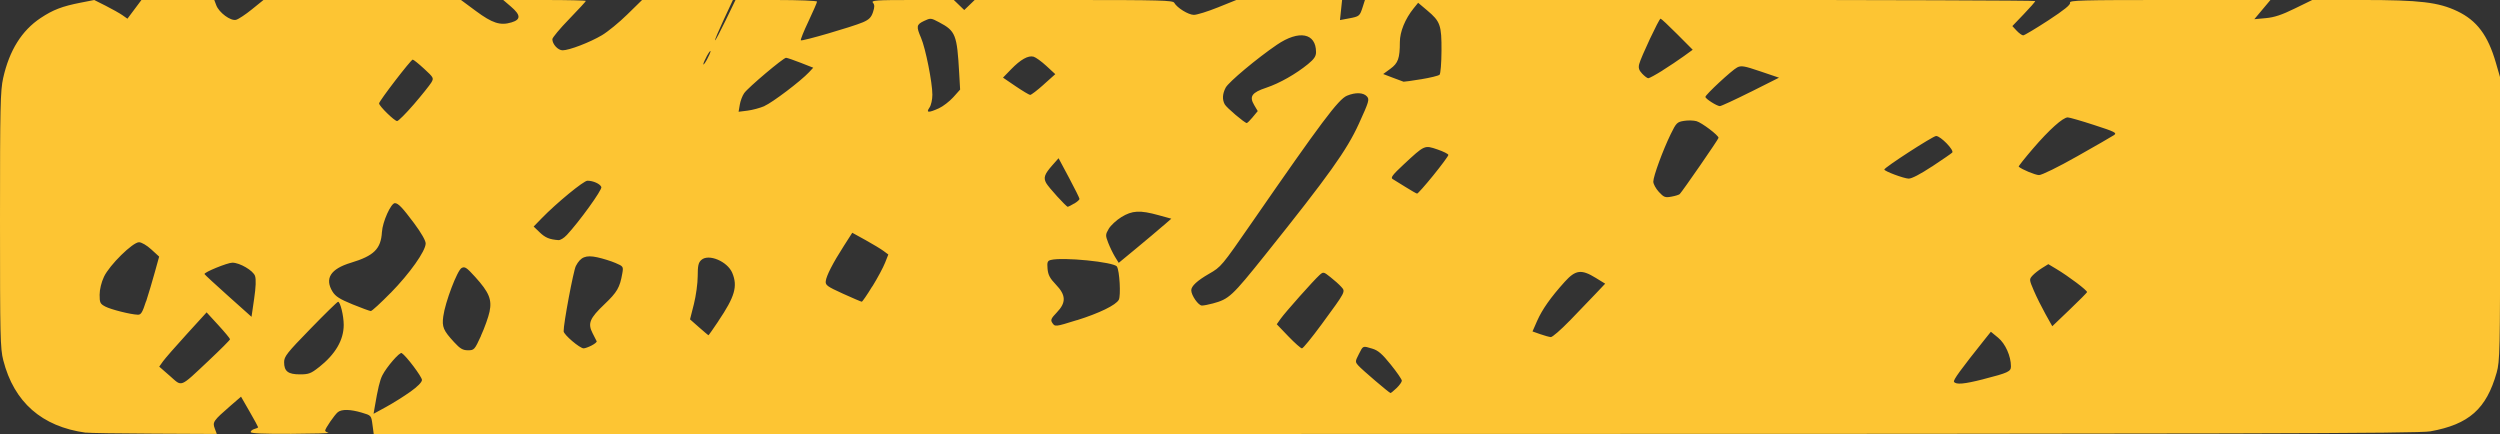 <?xml version="1.0" encoding="UTF-8" standalone="no"?>
<!-- Created with Inkscape (http://www.inkscape.org/) -->

<svg
   width="40.354mm"
   height="7.006mm"
   viewBox="0 0 40.354 7.006"
   version="1.1"
   id="svg5"
   inkscape:version="1.1.1 (3bf5ae0d25, 2021-09-20)"
   sodipodi:docname="accent.svg"
   xmlns:inkscape="http://www.inkscape.org/namespaces/inkscape"
   xmlns:sodipodi="http://sodipodi.sourceforge.net/DTD/sodipodi-0.dtd"
   xmlns="http://www.w3.org/2000/svg"
   xmlns:svg="http://www.w3.org/2000/svg">
  <rect x="0" y="0" width="40.354" height="7.006" fill="#333333" stroke="none"/>
  <sodipodi:namedview
     id="namedview7"
     pagecolor="#ffffff"
     bordercolor="#cccccc"
     borderopacity="1"
     inkscape:pageshadow="0"
     inkscape:pageopacity="1"
     inkscape:pagecheckerboard="0"
     inkscape:document-units="mm"
     showgrid="false"
     inkscape:zoom="0.77771465"
     inkscape:cx="342.67067"
     inkscape:cy="505.96964"
     inkscape:window-width="2560"
     inkscape:window-height="1377"
     inkscape:window-x="-8"
     inkscape:window-y="-8"
     inkscape:window-maximized="1"
     inkscape:current-layer="layer1" />
  <defs
     id="defs2">
    <clipPath
       clipPathUnits="userSpaceOnUse"
       id="clipPath23">
      <path
         d="M 0,409.462 H 1059.231 V 0 H 0 Z"
         id="path21" />
    </clipPath>
  </defs>
  <g
     inkscape:groupmode="layer"
     id="layer2"
     inkscape:label="Layer 2"
     transform="translate(-0.019,-0.015)" />
  <g
     inkscape:label="Layer 1"
     inkscape:groupmode="layer"
     id="layer1"
     transform="translate(-0.019,-0.015)">
    <g
       id="g61"
       transform="matrix(0.353,0,0,-0.353,190.716,135.456)">
      <path
         d="M 0,0 C -0.192,-0.09 -0.699,0.295 -1.061,0.461 -0.375,1.216 0.209,2.075 1.056,2.666 1.338,2.862 2.298,2.366 3.613,2.002 2.093,1.138 1.085,0.512 0,0 m 0.529,-6.893 c -0.367,0.705 -0.813,1.393 -1.042,2.128 -0.055,0.179 0.81,0.789 0.909,0.737 0.68,-0.359 1.27,-0.839 1.834,-1.241 C 1.686,-5.788 1.108,-6.341 0.529,-6.893 m -1.904,-2.042 c -0.731,-0.299 -1.549,-0.451 -2.344,-0.626 -0.077,-0.016 -0.323,0.227 -0.305,0.25 0.53,0.698 1.084,1.384 1.766,2.236 0.381,-0.375 0.669,-0.54 0.744,-0.758 0.126,-0.365 0.28,-1.045 0.139,-1.102 m -5.857,9.226 c 1.182,0.818 1.778,1.275 2.449,1.629 0.076,0.04 0.58,-0.496 0.886,-0.766 C -4.557,0.711 -5.181,0.219 -5.9,-0.141 -6.096,-0.239 -6.573,0.065 -7.232,0.291 m -7.391,2.892 c -0.151,-0.061 -0.533,0.289 -0.808,0.449 0.532,0.487 0.999,1.052 1.629,1.417 0.228,0.131 0.847,-0.22 1.876,-0.524 -1.226,-0.629 -1.931,-1.039 -2.697,-1.342 m -1.883,-4.005 c -0.109,-0.136 -0.681,-0.199 -0.81,-0.095 -0.242,0.196 -0.5,0.579 -0.427,0.814 0.262,0.866 0.616,1.718 1.041,2.538 0.074,0.144 0.697,0.213 0.98,0.122 0.347,-0.11 0.603,-0.424 1.058,-0.772 -0.703,-1.013 -1.232,-1.832 -1.842,-2.607 m -1.958,5.795 c 0.292,0.785 0.684,1.542 1.043,2.308 0.39,-0.375 0.782,-0.749 1.567,-1.501 -0.952,-0.638 -1.478,-1.011 -2.048,-1.332 -0.04,-0.022 -0.607,0.404 -0.562,0.525 m -3.809,-12.358 c -0.089,-0.085 -0.646,0.18 -0.986,0.282 0.189,0.404 0.318,0.84 0.583,1.205 0.431,0.594 0.951,1.142 1.324,1.581 0.464,-0.044 0.543,-0.031 0.589,-0.059 0.294,-0.167 0.582,-0.343 0.872,-0.516 -0.783,-0.839 -1.543,-1.696 -2.382,-2.493 m -6.203,6.528 c -0.438,0.268 -0.876,0.535 -1.314,0.802 0.522,0.491 0.992,1.037 1.597,1.437 0.166,0.111 0.735,-0.209 1.211,-0.36 -0.572,-0.72 -1.033,-1.299 -1.494,-1.879 m -1.22,-9.108 c -0.554,0.449 -1.162,0.865 -1.627,1.373 -0.123,0.135 0.197,0.557 0.313,0.848 0.247,-0.071 0.495,-0.141 0.744,-0.212 0.378,-0.455 0.805,-0.889 1.101,-1.379 0.063,-0.108 -0.34,-0.415 -0.531,-0.63 m -4.078,2.007 c -0.575,0.614 -1.248,1.136 -1.153,1.267 0.605,0.843 1.377,1.6 2.096,2.386 0.355,-0.328 1.089,-0.804 1.003,-0.959 -0.474,-0.855 -1.147,-1.632 -1.946,-2.694 m -4.664,1.994 c -0.062,-0.015 -0.516,0.596 -0.442,0.842 0.086,0.281 0.554,0.484 0.868,0.709 0.168,0.121 0.43,0.184 0.534,0.331 0.987,1.392 1.941,2.802 2.921,4.197 0.809,1.151 1.615,2.304 2.49,3.418 0.162,0.206 0.64,0.287 0.983,0.315 0.141,0.012 0.318,-0.269 0.408,-0.352 -0.434,-0.907 -0.686,-1.766 -1.215,-2.481 -1.597,-2.165 -3.268,-4.295 -4.997,-6.386 -0.285,-0.345 -1.002,-0.462 -1.55,-0.593 m 1.366,10.334 c 0.791,0.7 1.643,1.362 2.549,1.954 0.266,0.174 0.958,0.209 1.157,0.048 0.234,-0.191 0.342,-0.802 0.159,-0.986 -0.471,-0.474 -1.086,-0.891 -1.736,-1.185 -0.615,-0.279 -1.636,-0.215 -0.846,-1.188 0.048,-0.059 -0.268,-0.328 -0.531,-0.635 -0.46,0.407 -0.936,0.664 -1.089,1.018 -0.112,0.264 0.081,0.748 0.337,0.974 m 7.646,0.892 c 0.139,0.485 0.024,1.022 0.177,1.501 0.135,0.426 0.489,0.802 0.748,1.201 0.356,-0.322 0.942,-0.607 1.023,-0.972 0.169,-0.774 0.138,-1.595 0.028,-2.38 -0.018,-0.125 -0.87,-0.168 -1.661,-0.305 -0.221,0.08 -0.614,0.221 -1.006,0.363 0.241,0.195 0.625,0.361 0.691,0.592 M -40.708,-2.78 c -0.489,-0.409 -0.99,-0.806 -1.488,-1.208 -0.223,0.47 -0.658,0.976 -0.558,1.391 0.097,0.405 0.73,0.903 1.229,1.005 0.529,0.109 1.18,-0.201 1.777,-0.328 -0.319,-0.287 -0.63,-0.582 -0.96,-0.86 m -1.545,-3.035 c -0.747,-0.555 -1.853,-0.767 -2.823,-1.097 -0.02,-0.006 -0.286,0.381 -0.252,0.405 0.814,0.59 0.866,1.131 0.028,1.77 -0.215,0.165 -0.141,0.599 -0.2,0.91 0.41,0.032 0.826,0.115 1.229,0.083 0.689,-0.055 1.372,-0.178 2.058,-0.275 0.012,-0.624 0.32,-1.528 -0.04,-1.796 m -2.664,6.693 c 0.314,-0.605 0.629,-1.211 1.006,-1.934 -0.219,-0.151 -0.412,-0.284 -0.606,-0.417 -0.375,0.445 -0.892,0.855 -1.069,1.351 -0.091,0.254 0.426,0.662 0.669,1 m -2.604,3.655 c 0.422,0.358 0.785,0.879 1.29,1.007 0.264,0.068 0.776,-0.553 1.176,-0.863 -0.345,-0.314 -0.69,-0.629 -1.129,-1.029 -0.589,0.391 -0.963,0.638 -1.337,0.885 m -2.536,-1.27 c -0.252,-0.197 -0.652,-0.26 -0.987,-0.382 0.128,0.231 0.383,0.47 0.363,0.692 -0.065,0.742 -0.204,1.482 -0.367,2.215 -0.085,0.385 -0.334,0.749 -0.384,1.134 -0.012,0.086 0.609,0.374 0.749,0.303 0.418,-0.211 0.95,-0.509 1.056,-0.856 0.201,-0.654 0.135,-1.366 0.2,-2.39 -0.079,-0.095 -0.297,-0.458 -0.63,-0.716 m -3.837,-9.057 c -0.624,0.31 -1.821,0.732 -1.773,0.91 0.215,0.782 0.791,1.493 1.299,2.332 0.728,-0.46 1.696,-0.863 1.641,-1.071 -0.205,-0.759 -0.75,-1.453 -1.167,-2.171 m -2.918,10.111 c -0.496,-0.391 -0.963,-0.824 -1.525,-1.133 -0.338,-0.187 -0.832,-0.175 -1.257,-0.252 0.088,0.325 0.061,0.731 0.288,0.959 0.574,0.58 1.261,1.081 1.882,1.596 0.683,-0.275 1.009,-0.407 1.335,-0.538 -0.241,-0.212 -0.47,-0.433 -0.723,-0.632 m -2.916,-9.581 c -0.239,-0.722 -0.786,-1.373 -1.205,-2.054 -0.37,0.32 -0.739,0.639 -0.878,0.76 0.183,0.935 0.431,1.48 0.359,1.993 -0.16,1.148 0.695,0.954 1.254,0.617 0.364,-0.218 0.597,-0.925 0.47,-1.316 m -5.23,0.375 c -0.089,-0.959 -2.246,-1.359 -1.017,-2.672 -0.243,-0.137 -0.625,-0.432 -0.704,-0.383 -0.432,0.273 -0.792,0.629 -0.952,0.764 0.208,1.243 0.309,2.107 0.518,2.952 0.063,0.248 0.46,0.642 0.658,0.623 0.554,-0.054 1.113,-0.245 1.598,-0.484 0.111,-0.056 -0.076,-0.521 -0.101,-0.8 m -3.469,2.074 c -0.242,0.114 -0.564,0.549 -0.513,0.6 0.712,0.699 1.467,1.37 2.257,2.008 0.107,0.087 0.472,-0.022 0.699,-0.085 0.079,-0.022 0.106,-0.178 0.194,-0.338 -0.561,-0.729 -1.116,-1.505 -1.758,-2.228 -0.102,-0.116 -0.638,-0.071 -0.879,0.043 m -3.193,-5.132 c -0.21,-0.004 -0.419,-0.009 -0.628,-0.013 -0.321,0.411 -0.929,0.834 -0.906,1.231 0.047,0.802 0.425,1.593 0.696,2.381 0.041,0.116 0.252,0.19 0.384,0.284 0.421,-0.562 1.143,-1.107 1.184,-1.688 0.053,-0.716 -0.461,-1.462 -0.73,-2.195 m -3.554,10.372 c -0.509,0.516 -0.953,0.839 -0.895,0.926 0.474,0.714 1.04,1.384 1.579,2.068 0.346,-0.335 1.064,-0.816 0.974,-0.977 -0.375,-0.673 -0.994,-1.249 -1.658,-2.017 m 1.299,-5.683 c -0.515,-1.072 -1.463,-2.016 -2.381,-2.906 -0.126,-0.122 -1.053,0.342 -1.619,0.542 -0.946,0.824 -0.375,1.466 0.562,1.693 1.092,0.264 1.494,0.651 1.398,1.597 -0.037,0.369 0.359,0.77 0.557,1.156 0.142,-0.079 0.344,-0.132 0.416,-0.243 0.406,-0.616 1.271,-1.414 1.067,-1.839 m -0.999,-6.844 c -0.438,-0.295 -0.937,-0.526 -1.413,-0.782 0.099,0.572 0.126,1.165 0.341,1.704 0.169,0.427 0.594,0.782 0.905,1.169 0.36,-0.42 0.838,-0.807 1.019,-1.276 0.069,-0.178 -0.506,-0.582 -0.852,-0.815 m -4.19,1.119 c -0.242,-0.168 -0.819,-0.178 -1.108,-0.049 -0.193,0.086 -0.326,0.659 -0.181,0.824 0.773,0.883 1.642,1.707 2.478,2.551 0.682,-1.375 0.061,-2.452 -1.189,-3.326 m -2.771,2.514 c -0.972,0.867 -1.619,1.443 -2.265,2.02 0.444,0.183 0.886,0.503 1.335,0.509 0.377,0.006 1.024,-0.302 1.09,-0.557 0.131,-0.499 -0.059,-1.058 -0.16,-1.972 m -1.009,-1.024 c -0.655,-0.76 -1.472,-1.419 -2.235,-2.111 -0.353,0.326 -1.071,0.842 -0.995,0.948 0.567,0.787 1.295,1.492 2.182,2.447 0.495,-0.59 1.148,-1.168 1.048,-1.284 m -4.037,1.089 c -0.644,0.167 -1.505,0.184 -1.857,0.549 -0.271,0.282 -0.048,1.066 0.225,1.51 0.33,0.544 0.942,0.966 1.366,1.379 0.262,-0.05 0.346,-0.044 0.38,-0.077 0.244,-0.233 0.714,-0.508 0.673,-0.706 -0.183,-0.897 -0.512,-1.772 -0.787,-2.655 M 20.027,6.84 C 19.334,7.646 18.06,8.053 16.212,8.053 H 12.331 C 12.328,8.05 12.324,8.047 12.32,8.044 11.894,7.723 11.343,7.513 10.827,7.289 10.639,7.208 10.385,7.232 9.658,7.153 c 0.329,0.324 0.604,0.624 0.858,0.9 H 1.323 C 1.416,7.948 1.473,7.878 1.464,7.871 0.748,7.34 -0.016,6.852 -0.799,6.391 -0.824,6.376 -1.34,6.844 -1.304,6.885 -0.965,7.271 -0.6,7.649 -0.202,8.053 h -30.687 c -0.081,-0.223 -0.153,-0.448 -0.237,-0.67 -0.058,-0.156 -0.637,-0.172 -0.972,-0.253 0.025,0.245 -10e-4,0.506 0.091,0.732 0.026,0.065 0.061,0.127 0.09,0.191 h -4.893 c -0.971,-0.375 -1.47,-0.693 -1.983,-0.71 -0.307,-0.011 -0.959,0.561 -0.9,0.694 0.003,0.006 0.007,0.011 0.009,0.016 h -9.049 c -0.181,-0.173 -0.346,-0.332 -0.508,-0.488 -0.163,0.167 -0.351,0.326 -0.532,0.488 h -3.815 c 0.066,-0.031 0.135,-0.059 0.2,-0.091 0.099,-0.05 -0.031,-0.769 -0.235,-0.849 -0.944,-0.369 -1.952,-0.621 -3.093,-0.962 0.092,-0.047 -0.113,0.039 -0.107,0.056 0.284,0.618 0.579,1.232 0.873,1.846 h -3.759 l -2.432,-5.077 c -0.016,0 -0.032,0 -0.048,0 l 2.32,5.077 h -4.203 c -0.612,-1.008 -2.441,-2.288 -3.744,-2.327 -0.078,0.132 -0.424,0.501 -0.336,0.603 0.514,0.597 1.068,1.171 1.647,1.724 h -3.817 c 0.558,-0.413 1.294,-0.969 0.016,-1.126 -0.577,-0.071 -1.292,0.65 -1.964,1.126 h -9.022 c -0.427,-0.343 -0.818,-0.746 -1.321,-0.96 -0.143,-0.061 -0.839,0.46 -0.937,0.787 -0.015,0.051 0.005,0.11 0.045,0.173 h -3.365 c -0.218,-0.293 -0.44,-0.584 -0.656,-0.877 -0.215,0.148 -0.429,0.296 -0.643,0.444 -0.283,0.135 -0.567,0.269 -0.85,0.403 -2.889,-0.231 -4.334,-1.953 -4.334,-5.173 v -9.603 c 0,-3.356 1.675,-5.029 5.029,-5.029 h 4.88 c -0.078,0.104 -0.147,0.21 -0.194,0.321 -0.128,0.306 0.831,0.937 1.297,1.42 0.276,-0.49 0.552,-0.98 0.829,-1.47 -0.125,-0.039 -0.252,-0.078 -0.378,-0.117 0.02,-0.05 0.035,-0.103 0.051,-0.154 h 3.702 c -0.147,0.035 -0.295,0.071 -0.442,0.107 0.271,0.349 0.46,0.883 0.832,0.996 0.385,0.118 0.932,-0.142 1.416,-0.252 0.019,-0.284 0.039,-0.568 0.058,-0.851 h 92.485 c 1.848,0 3.122,0.373 3.815,1.126 0.694,0.75 1.041,2.052 1.041,3.903 V 2.85 c 0,1.849 -0.347,3.179 -1.041,3.99"
         style="fill:#ffffff;fill-opacity:1;fill-rule:nonzero;stroke:none"
         id="path63" />
    </g>
    <path
       style="fill:#fdc533;fill-opacity:1;stroke-width:1.286"
       d=""
       id="path5182"
       transform="scale(0.265)" />
    <path
       style="fill:#fdc533;fill-opacity:1;stroke-width:0.03"
       d="m 1.402,6.999 c -0.708,-0.098 -1.156,-0.491 -1.33,-1.168 -0.049,-0.19 -0.053,-0.392 -0.053,-2.268 0,-1.828 0.006,-2.086 0.051,-2.288 0.1,-0.447 0.3,-0.767 0.606,-0.97 0.199,-0.132 0.347,-0.189 0.645,-0.247 l 0.219,-0.043 0.187,0.094 c 0.103,0.052 0.223,0.12 0.268,0.151 l 0.081,0.057 0.113,-0.151 0.113,-0.151 h 0.588 0.588 l 0.032,0.085 c 0.045,0.119 0.232,0.257 0.319,0.235 0.037,-0.009 0.153,-0.085 0.256,-0.169 l 0.188,-0.152 h 1.593 1.593 l 0.242,0.179 c 0.266,0.197 0.394,0.238 0.573,0.184 0.155,-0.046 0.153,-0.118 -0.008,-0.256 L 8.142,0.015 h 0.667 c 0.367,0 0.667,0.007 0.667,0.015 0,0.008 -0.122,0.14 -0.27,0.293 -0.149,0.153 -0.27,0.299 -0.271,0.324 -5.29e-4,0.081 0.091,0.18 0.165,0.18 0.107,0 0.441,-0.128 0.636,-0.244 0.094,-0.056 0.278,-0.206 0.409,-0.335 l 0.238,-0.233 h 0.733 0.733 l -0.149,0.32 c -0.082,0.176 -0.145,0.325 -0.139,0.331 0.006,0.006 0.082,-0.138 0.17,-0.32 l 0.16,-0.331 h 0.658 c 0.362,0 0.658,0.012 0.658,0.026 0,0.014 -0.062,0.157 -0.138,0.318 -0.076,0.16 -0.132,0.298 -0.123,0.307 0.018,0.018 0.831,-0.218 1.003,-0.292 0.097,-0.042 0.133,-0.078 0.161,-0.162 0.028,-0.085 0.028,-0.119 -5.29e-4,-0.153 -0.032,-0.038 0.049,-0.044 0.635,-0.044 h 0.671 l 0.084,0.081 0.084,0.081 0.084,-0.081 0.084,-0.081 h 1.598 c 1.38,0 1.602,0.006 1.623,0.044 0.046,0.083 0.23,0.196 0.318,0.196 0.048,0 0.222,-0.054 0.386,-0.12 l 0.298,-0.12 h 0.854 0.854 l -0.017,0.162 -0.017,0.162 0.145,-0.027 c 0.169,-0.032 0.174,-0.036 0.222,-0.185 l 0.036,-0.113 h 5.41 c 2.976,0 5.41,0.008 5.41,0.018 0,0.01 -0.083,0.105 -0.185,0.211 l -0.185,0.193 0.07,0.075 c 0.039,0.041 0.086,0.075 0.105,0.075 0.019,0 0.201,-0.109 0.404,-0.241 0.261,-0.171 0.364,-0.254 0.352,-0.286 -0.015,-0.039 0.189,-0.044 1.609,-0.044 h 1.626 l -0.13,0.155 -0.13,0.155 0.185,-0.017 c 0.136,-0.012 0.26,-0.053 0.467,-0.155 l 0.283,-0.138 h 0.813 c 0.921,0 1.225,0.036 1.529,0.181 0.316,0.151 0.494,0.389 0.622,0.832 l 0.068,0.235 v 2.285 c 0,2.129 -0.004,2.299 -0.055,2.481 -0.167,0.588 -0.446,0.836 -1.072,0.949 -0.188,0.034 -2.941,0.041 -16.711,0.042 l -16.485,0.001 -0.02,-0.15 c -0.02,-0.15 -0.02,-0.15 -0.172,-0.195 -0.185,-0.055 -0.324,-0.058 -0.387,-0.008 -0.051,0.041 -0.205,0.264 -0.205,0.298 0,0.011 0.024,0.027 0.053,0.035 0.029,0.008 -0.242,0.015 -0.601,0.017 -0.455,0.002 -0.654,-0.007 -0.654,-0.029 0,-0.018 0.027,-0.04 0.06,-0.049 0.033,-0.009 0.06,-0.021 0.06,-0.029 0,-0.007 -0.062,-0.121 -0.138,-0.253 l -0.138,-0.24 -0.17,0.147 c -0.276,0.24 -0.293,0.263 -0.254,0.366 l 0.033,0.089 -1.012,-0.005 c -0.557,-0.002 -1.053,-0.01 -1.102,-0.017 z m 5.24,-0.66 c 0.118,-0.084 0.188,-0.155 0.188,-0.191 0,-0.051 -0.255,-0.39 -0.327,-0.434 -0.032,-0.02 -0.243,0.223 -0.312,0.359 -0.041,0.081 -0.072,0.209 -0.125,0.521 l -0.017,0.1 0.203,-0.111 c 0.112,-0.061 0.287,-0.171 0.391,-0.245 z m 15.921,-0.061 c 0.046,-0.044 0.084,-0.098 0.084,-0.118 0,-0.021 -0.08,-0.138 -0.179,-0.26 -0.138,-0.172 -0.205,-0.23 -0.297,-0.257 -0.158,-0.047 -0.147,-0.052 -0.218,0.088 -0.061,0.119 -0.061,0.125 -0.008,0.185 0.06,0.068 0.498,0.441 0.519,0.443 0.007,5.3e-4 0.051,-0.035 0.098,-0.08 z M 3.394,5.83 c 0.186,-0.175 0.338,-0.327 0.338,-0.339 0,-0.012 -0.085,-0.115 -0.189,-0.228 l -0.189,-0.206 -0.32,0.351 c -0.176,0.193 -0.348,0.39 -0.383,0.438 l -0.062,0.087 0.172,0.15 c 0.204,0.179 0.15,0.2 0.633,-0.253 z m 28.638,0.306 c 0.402,-0.103 0.447,-0.124 0.447,-0.207 0,-0.165 -0.09,-0.367 -0.207,-0.463 l -0.117,-0.096 -0.089,0.111 c -0.404,0.507 -0.523,0.67 -0.506,0.697 0.03,0.049 0.165,0.037 0.47,-0.041 z M 5.166,5.944 c 0.267,-0.211 0.401,-0.44 0.401,-0.685 0,-0.148 -0.055,-0.373 -0.091,-0.373 -0.012,0 -0.213,0.196 -0.446,0.436 -0.379,0.389 -0.425,0.447 -0.425,0.539 0,0.148 0.064,0.197 0.255,0.197 0.141,0 0.179,-0.014 0.306,-0.115 z m 2.616,-0.509 c 0.059,-0.128 0.121,-0.303 0.139,-0.388 0.041,-0.196 -0.006,-0.312 -0.232,-0.562 -0.139,-0.153 -0.167,-0.172 -0.219,-0.144 -0.07,0.038 -0.266,0.553 -0.296,0.781 -0.023,0.171 0.001,0.227 0.175,0.416 0.097,0.106 0.141,0.131 0.224,0.131 0.099,0 0.107,-0.008 0.21,-0.233 z m 1.788,0.156 c 0.05,-0.026 0.086,-0.056 0.08,-0.068 -0.006,-0.011 -0.035,-0.07 -0.066,-0.13 -0.081,-0.158 -0.047,-0.24 0.193,-0.468 0.204,-0.194 0.247,-0.268 0.287,-0.497 0.019,-0.11 0.017,-0.114 -0.112,-0.169 -0.073,-0.031 -0.205,-0.072 -0.293,-0.091 -0.185,-0.04 -0.269,-0.005 -0.345,0.141 -0.039,0.076 -0.201,0.937 -0.197,1.054 0.002,0.055 0.261,0.275 0.323,0.275 0.022,0 0.08,-0.021 0.13,-0.047 z m 11.779,-0.337 c 0.397,-0.541 0.391,-0.53 0.319,-0.61 -0.032,-0.036 -0.11,-0.106 -0.173,-0.155 -0.112,-0.089 -0.115,-0.089 -0.177,-0.034 -0.089,0.079 -0.553,0.6 -0.628,0.706 l -0.062,0.088 0.187,0.195 c 0.103,0.107 0.202,0.195 0.22,0.194 0.018,-5.3e-4 0.159,-0.173 0.313,-0.383 z m 4.005,-0.059 c 0.14,-0.145 0.327,-0.339 0.415,-0.432 l 0.16,-0.169 -0.153,-0.094 c -0.231,-0.142 -0.325,-0.13 -0.5,0.064 -0.226,0.25 -0.363,0.445 -0.445,0.63 l -0.075,0.171 0.125,0.044 c 0.069,0.025 0.146,0.045 0.171,0.047 0.025,10e-4 0.161,-0.116 0.301,-0.261 z m -13.741,0.005 c 0.268,-0.397 0.316,-0.563 0.226,-0.78 -0.078,-0.186 -0.383,-0.314 -0.499,-0.209 -0.048,0.043 -0.059,0.093 -0.059,0.262 0,0.115 -0.028,0.318 -0.062,0.453 l -0.062,0.244 0.145,0.128 c 0.08,0.07 0.148,0.128 0.152,0.129 0.004,5.3e-4 0.076,-0.101 0.16,-0.227 z m 5.788,-0.016 c 0.361,-0.113 0.631,-0.244 0.677,-0.33 0.035,-0.065 0.013,-0.468 -0.03,-0.536 -0.046,-0.074 -0.881,-0.157 -1.07,-0.106 -0.051,0.014 -0.059,0.036 -0.05,0.142 0.009,0.099 0.038,0.154 0.134,0.254 0.165,0.171 0.169,0.291 0.015,0.451 -0.09,0.094 -0.103,0.121 -0.074,0.165 0.045,0.069 0.047,0.068 0.397,-0.041 z m 16.306,-0.453 c 0.011,-0.024 -0.3,-0.258 -0.498,-0.376 l -0.127,-0.076 -0.1,0.062 c -0.055,0.034 -0.125,0.089 -0.156,0.123 -0.054,0.06 -0.053,0.066 0.023,0.244 0.043,0.101 0.128,0.27 0.188,0.378 l 0.109,0.195 0.276,-0.264 c 0.152,-0.145 0.28,-0.274 0.285,-0.286 z M 4.136,4.47 c -0.03,-0.088 -0.247,-0.215 -0.366,-0.215 -0.08,0 -0.461,0.156 -0.45,0.184 0.004,0.01 0.176,0.169 0.383,0.354 l 0.376,0.336 0.042,-0.289 c 0.028,-0.189 0.033,-0.316 0.015,-0.369 z m -1.758,0.409 c 0.039,-0.12 0.102,-0.332 0.14,-0.47 l 0.07,-0.252 -0.127,-0.116 c -0.072,-0.066 -0.158,-0.116 -0.198,-0.116 -0.102,0 -0.476,0.368 -0.565,0.556 -0.043,0.091 -0.071,0.206 -0.071,0.292 -2.64e-4,0.129 0.009,0.147 0.093,0.191 0.093,0.048 0.406,0.127 0.524,0.131 0.051,0.002 0.074,-0.036 0.132,-0.216 z m 3.946,-0.135 c 0.309,-0.315 0.566,-0.678 0.566,-0.8 0,-0.046 -0.074,-0.174 -0.187,-0.326 -0.19,-0.254 -0.255,-0.322 -0.309,-0.324 -0.064,-0.002 -0.2,0.3 -0.21,0.467 -0.016,0.272 -0.129,0.383 -0.5,0.495 -0.329,0.099 -0.428,0.254 -0.297,0.467 0.048,0.077 0.117,0.121 0.323,0.205 0.144,0.059 0.277,0.107 0.294,0.108 0.018,7.9e-4 0.161,-0.131 0.319,-0.292 z m 13.27,0.17 c 0.265,-0.072 0.308,-0.112 0.852,-0.791 1.025,-1.281 1.312,-1.682 1.508,-2.112 0.163,-0.357 0.173,-0.391 0.129,-0.44 -0.058,-0.064 -0.185,-0.068 -0.322,-0.011 -0.137,0.057 -0.415,0.429 -1.535,2.048 -0.488,0.705 -0.495,0.714 -0.692,0.827 -0.189,0.109 -0.286,0.198 -0.286,0.265 1.8e-4,0.083 0.115,0.247 0.172,0.247 0.029,-9e-5 0.107,-0.015 0.173,-0.033 z m -5.494,-0.275 c 0.084,-0.136 0.176,-0.308 0.205,-0.382 l 0.053,-0.134 -0.077,-0.057 c -0.042,-0.032 -0.173,-0.11 -0.291,-0.176 l -0.214,-0.118 -0.135,0.211 c -0.179,0.279 -0.283,0.482 -0.293,0.57 -0.007,0.065 0.022,0.086 0.277,0.202 0.157,0.071 0.294,0.13 0.304,0.13 0.01,2.7e-4 0.087,-0.111 0.17,-0.248 z m 4.694,-0.979 0.132,-0.115 -0.207,-0.057 c -0.3,-0.083 -0.424,-0.076 -0.599,0.031 -0.081,0.05 -0.172,0.135 -0.204,0.189 -0.054,0.093 -0.055,0.106 -0.009,0.225 0.027,0.07 0.076,0.171 0.109,0.226 l 0.061,0.099 0.293,-0.242 c 0.161,-0.133 0.352,-0.294 0.424,-0.357 z m -9.629,0.152 c 0.204,-0.218 0.577,-0.735 0.561,-0.778 -0.02,-0.051 -0.131,-0.102 -0.225,-0.102 -0.061,0 -0.498,0.359 -0.74,0.608 l -0.128,0.132 0.098,0.094 c 0.09,0.086 0.157,0.114 0.302,0.125 0.03,0.002 0.089,-0.033 0.131,-0.079 z m 8.192,-0.51 c 0.048,-0.028 0.087,-0.063 0.087,-0.076 0,-0.013 -0.076,-0.167 -0.169,-0.341 l -0.169,-0.316 -0.101,0.114 c -0.126,0.143 -0.146,0.199 -0.1,0.285 0.036,0.068 0.325,0.385 0.35,0.385 0.007,0 0.053,-0.023 0.101,-0.052 z m 9.775,-0.154 c 0.047,-0.048 0.627,-0.887 0.627,-0.908 0,-0.041 -0.269,-0.244 -0.355,-0.269 -0.046,-0.013 -0.138,-0.016 -0.203,-0.005 -0.111,0.018 -0.125,0.032 -0.214,0.214 -0.126,0.259 -0.281,0.68 -0.281,0.767 0,0.038 0.041,0.112 0.09,0.166 0.081,0.087 0.102,0.095 0.203,0.076 0.062,-0.011 0.122,-0.03 0.133,-0.041 z m -3.976,-0.304 c 0.133,-0.164 0.242,-0.312 0.242,-0.328 0,-0.016 -0.08,-0.056 -0.177,-0.089 -0.21,-0.071 -0.204,-0.074 -0.547,0.245 -0.173,0.161 -0.212,0.211 -0.177,0.232 0.024,0.014 0.119,0.073 0.21,0.13 0.091,0.057 0.175,0.105 0.186,0.106 0.012,10e-4 0.13,-0.132 0.263,-0.296 z m 8.047,-0.14 c 0.165,-0.109 0.312,-0.21 0.328,-0.226 0.037,-0.036 -0.187,-0.268 -0.26,-0.268 -0.05,0 -0.835,0.508 -0.836,0.541 -8e-4,0.027 0.312,0.144 0.392,0.147 0.048,0.002 0.19,-0.072 0.376,-0.195 z m 2.343,-0.165 c 0.296,-0.167 0.564,-0.321 0.596,-0.343 0.052,-0.036 0.02,-0.053 -0.32,-0.163 -0.208,-0.068 -0.4,-0.123 -0.426,-0.123 -0.078,0 -0.299,0.198 -0.561,0.503 -0.133,0.155 -0.237,0.286 -0.231,0.292 0.052,0.046 0.267,0.135 0.328,0.136 0.043,7.9e-4 0.311,-0.13 0.614,-0.302 z m -13.305,-0.635 0.08,-0.096 -0.058,-0.098 c -0.082,-0.139 -0.038,-0.202 0.198,-0.28 0.212,-0.071 0.475,-0.22 0.672,-0.381 0.098,-0.08 0.129,-0.127 0.129,-0.192 0,-0.31 -0.275,-0.362 -0.631,-0.12 -0.322,0.219 -0.782,0.604 -0.828,0.693 -0.052,0.1 -0.057,0.191 -0.015,0.269 0.028,0.053 0.322,0.302 0.356,0.302 0.009,0 0.053,-0.043 0.097,-0.096 z M 6.701,1.697 c 0.129,-0.15 0.254,-0.307 0.279,-0.348 0.044,-0.074 0.041,-0.08 -0.115,-0.224 -0.088,-0.081 -0.171,-0.148 -0.184,-0.148 -0.029,0 -0.543,0.669 -0.543,0.707 0,0.042 0.248,0.285 0.291,0.285 0.021,0 0.143,-0.123 0.272,-0.272 z m 5.657,0.029 c 0.128,-0.055 0.585,-0.401 0.72,-0.545 l 0.068,-0.073 -0.204,-0.08 c -0.112,-0.044 -0.218,-0.08 -0.235,-0.08 -0.044,0 -0.614,0.481 -0.676,0.571 -0.029,0.041 -0.061,0.126 -0.071,0.188 l -0.019,0.112 0.144,-0.018 c 0.079,-0.01 0.203,-0.043 0.275,-0.074 z m 2.816,0.037 c 0.066,-0.03 0.17,-0.11 0.232,-0.178 l 0.111,-0.124 -0.015,-0.265 c -0.035,-0.623 -0.058,-0.681 -0.325,-0.822 -0.131,-0.07 -0.138,-0.07 -0.242,-0.021 -0.124,0.059 -0.129,0.087 -0.048,0.275 0.072,0.168 0.182,0.72 0.182,0.915 0,0.08 -0.02,0.171 -0.047,0.209 -0.059,0.084 -0.016,0.087 0.152,0.011 z m 13.103,-0.264 0.458,-0.23 -0.301,-0.102 c -0.262,-0.089 -0.31,-0.097 -0.375,-0.063 -0.085,0.044 -0.512,0.44 -0.512,0.475 0,0.031 0.185,0.148 0.233,0.149 0.021,2.6e-4 0.244,-0.103 0.496,-0.229 z m -11.412,-0.119 0.188,-0.168 -0.143,-0.132 c -0.079,-0.073 -0.172,-0.14 -0.207,-0.15 -0.087,-0.024 -0.21,0.045 -0.365,0.205 l -0.129,0.133 0.204,0.139 c 0.112,0.076 0.218,0.139 0.234,0.14 0.017,10e-4 0.115,-0.074 0.218,-0.166 z m 6.094,-0.086 c 0.147,-0.024 0.281,-0.057 0.297,-0.073 0.016,-0.016 0.03,-0.189 0.031,-0.385 0.002,-0.416 -0.019,-0.475 -0.231,-0.653 l -0.146,-0.123 -0.073,0.09 c -0.137,0.17 -0.222,0.378 -0.222,0.543 0,0.263 -0.028,0.342 -0.154,0.433 l -0.115,0.084 0.157,0.06 c 0.087,0.033 0.164,0.062 0.172,0.064 0.008,0.002 0.135,-0.016 0.283,-0.04 z m 3.894,-0.141 c 0.109,-0.068 0.264,-0.172 0.344,-0.23 l 0.145,-0.105 -0.25,-0.251 c -0.137,-0.138 -0.258,-0.251 -0.269,-0.251 -0.024,0 -0.318,0.625 -0.345,0.734 -0.015,0.062 -0.004,0.099 0.049,0.155 0.038,0.04 0.082,0.073 0.098,0.073 0.016,0 0.119,-0.056 0.228,-0.124 z M 11.488,0.842 c 0,-0.017 -0.026,0.017 -0.058,0.075 -0.032,0.058 -0.058,0.119 -0.058,0.135 0,0.017 0.026,-0.017 0.058,-0.075 0.032,-0.058 0.058,-0.119 0.058,-0.135 z"
       id="path5377"
        />
  </g>
</svg>
